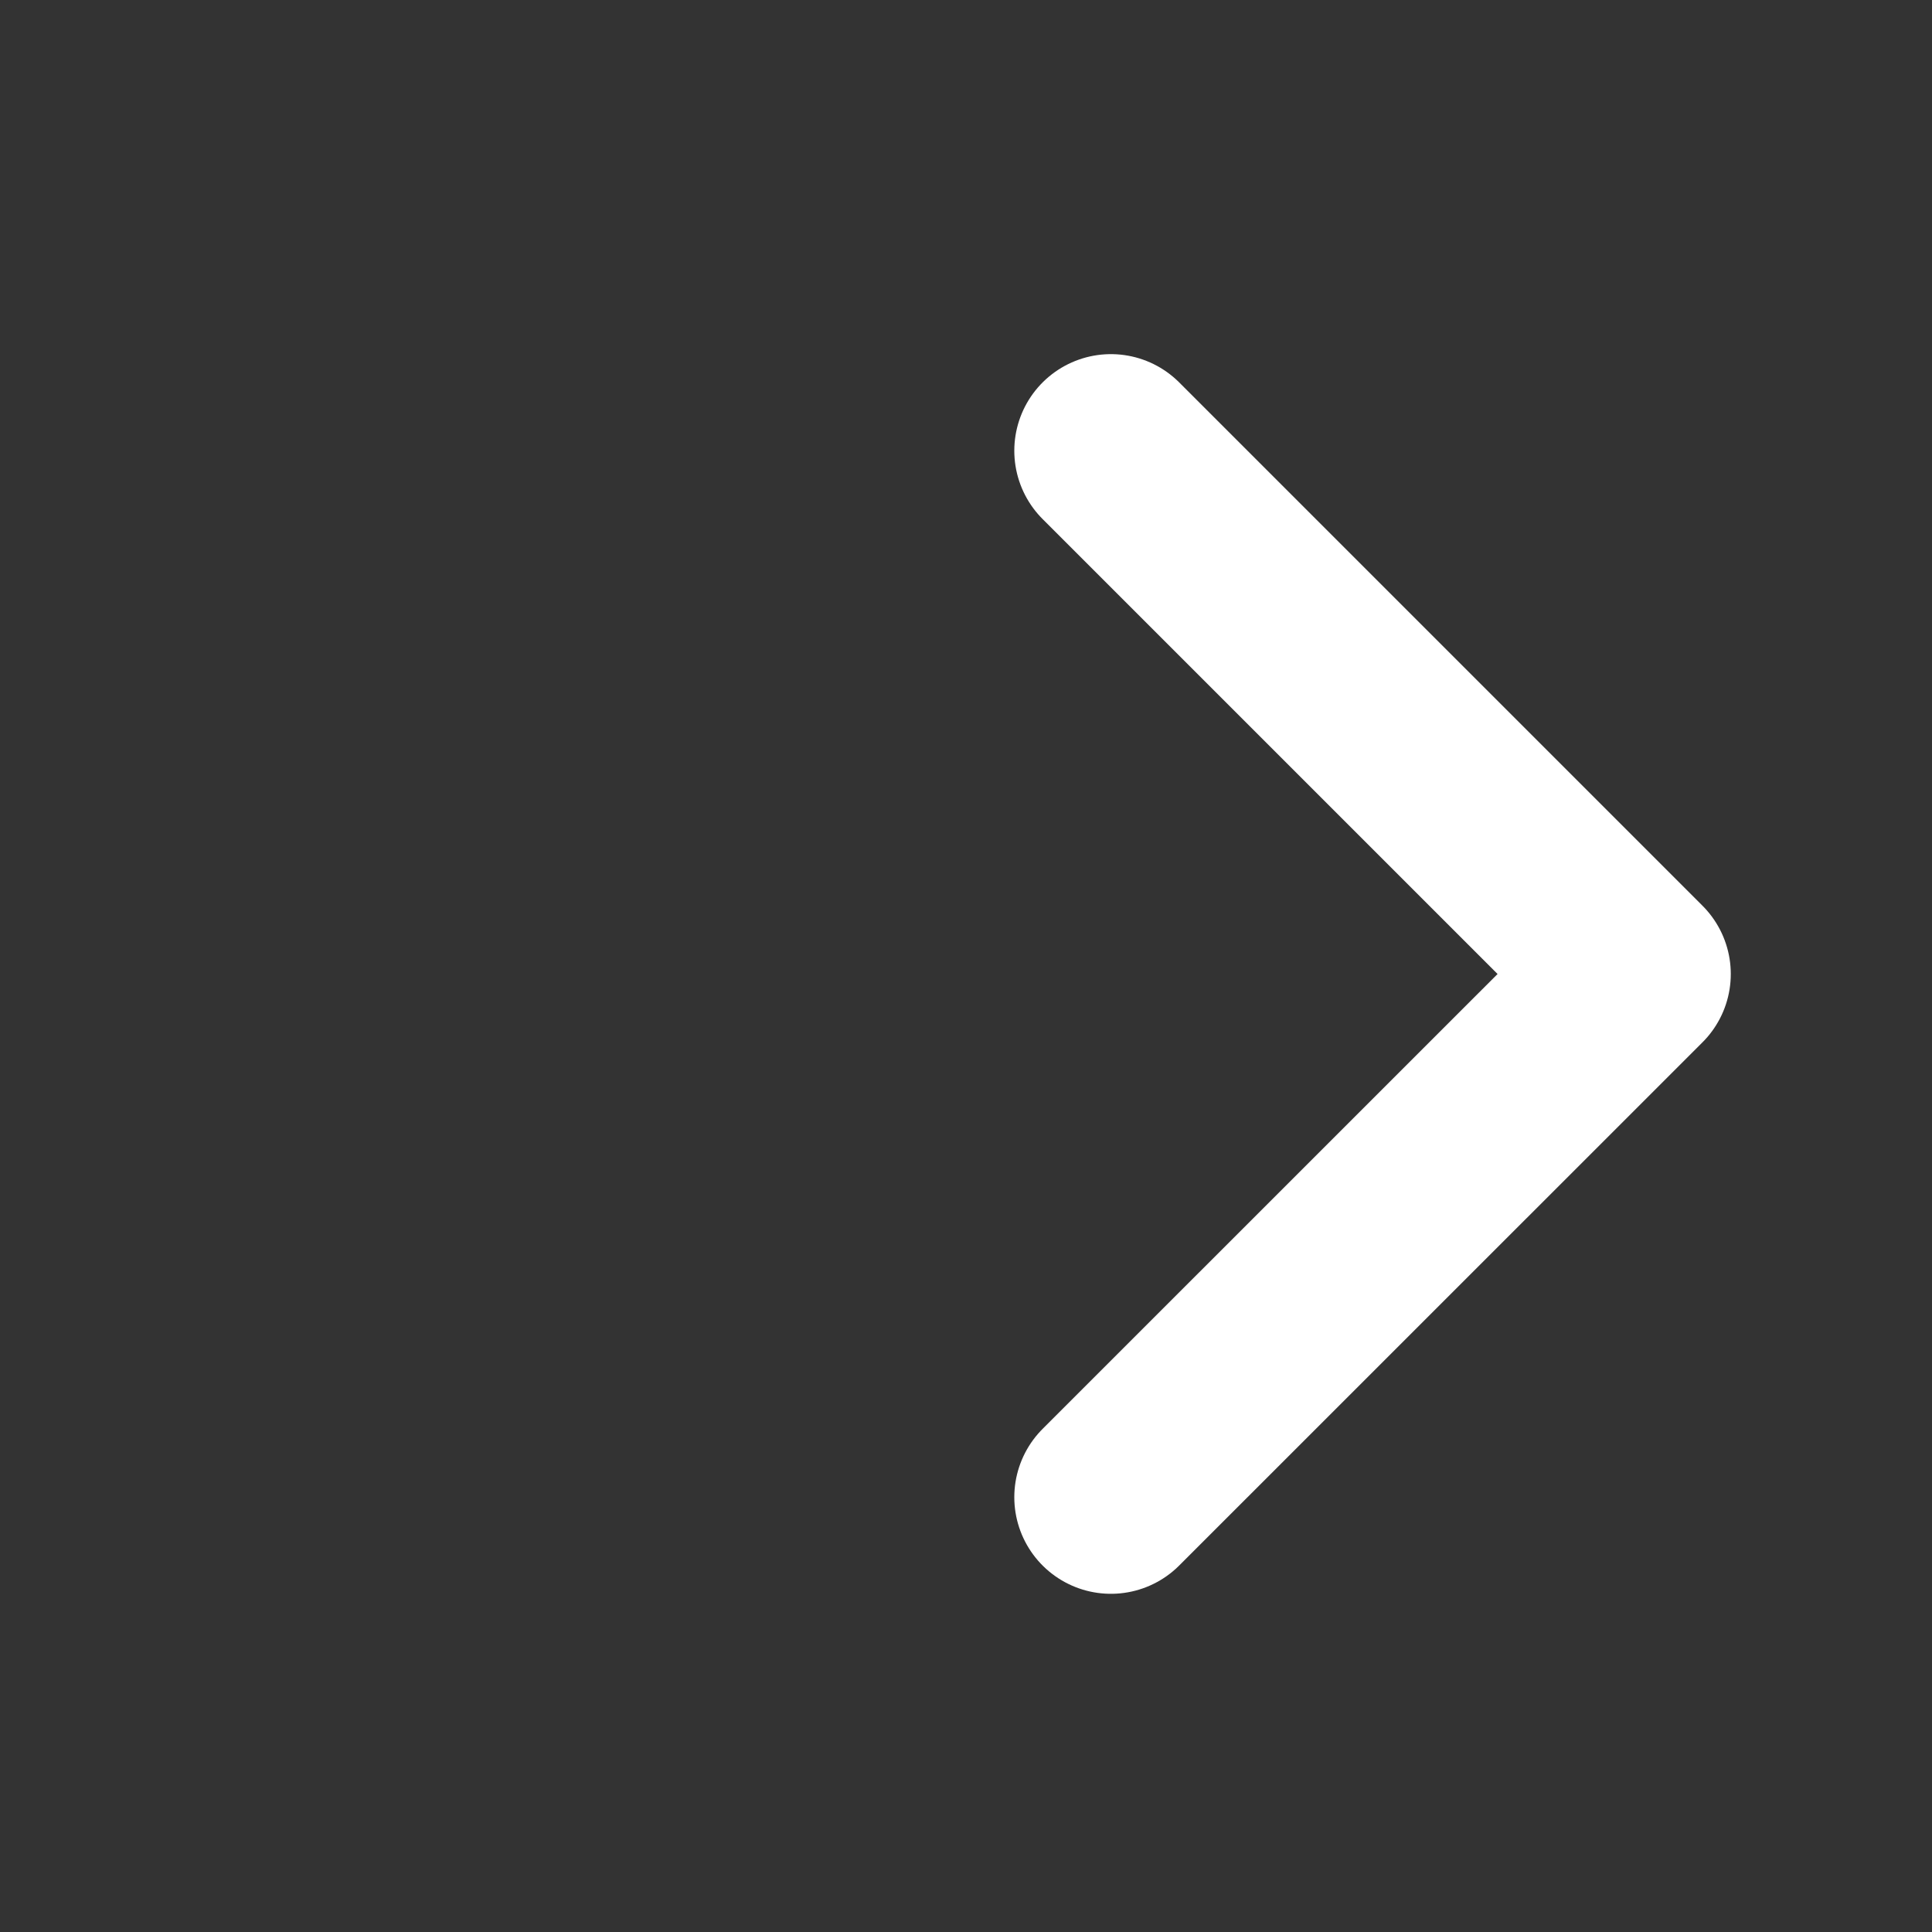 <svg width="20" height="20" viewBox="0 0 20 20" fill="none" xmlns="http://www.w3.org/2000/svg">
    <rect x="0" y="0" width="20" height="20" fill="#333333" stroke="none"/>
    <path d="M11.5 15.499L16.917 10.083L11.5 4.666" stroke="white" stroke-width="2" stroke-linecap="round" stroke-linejoin="round"/>
</svg>
